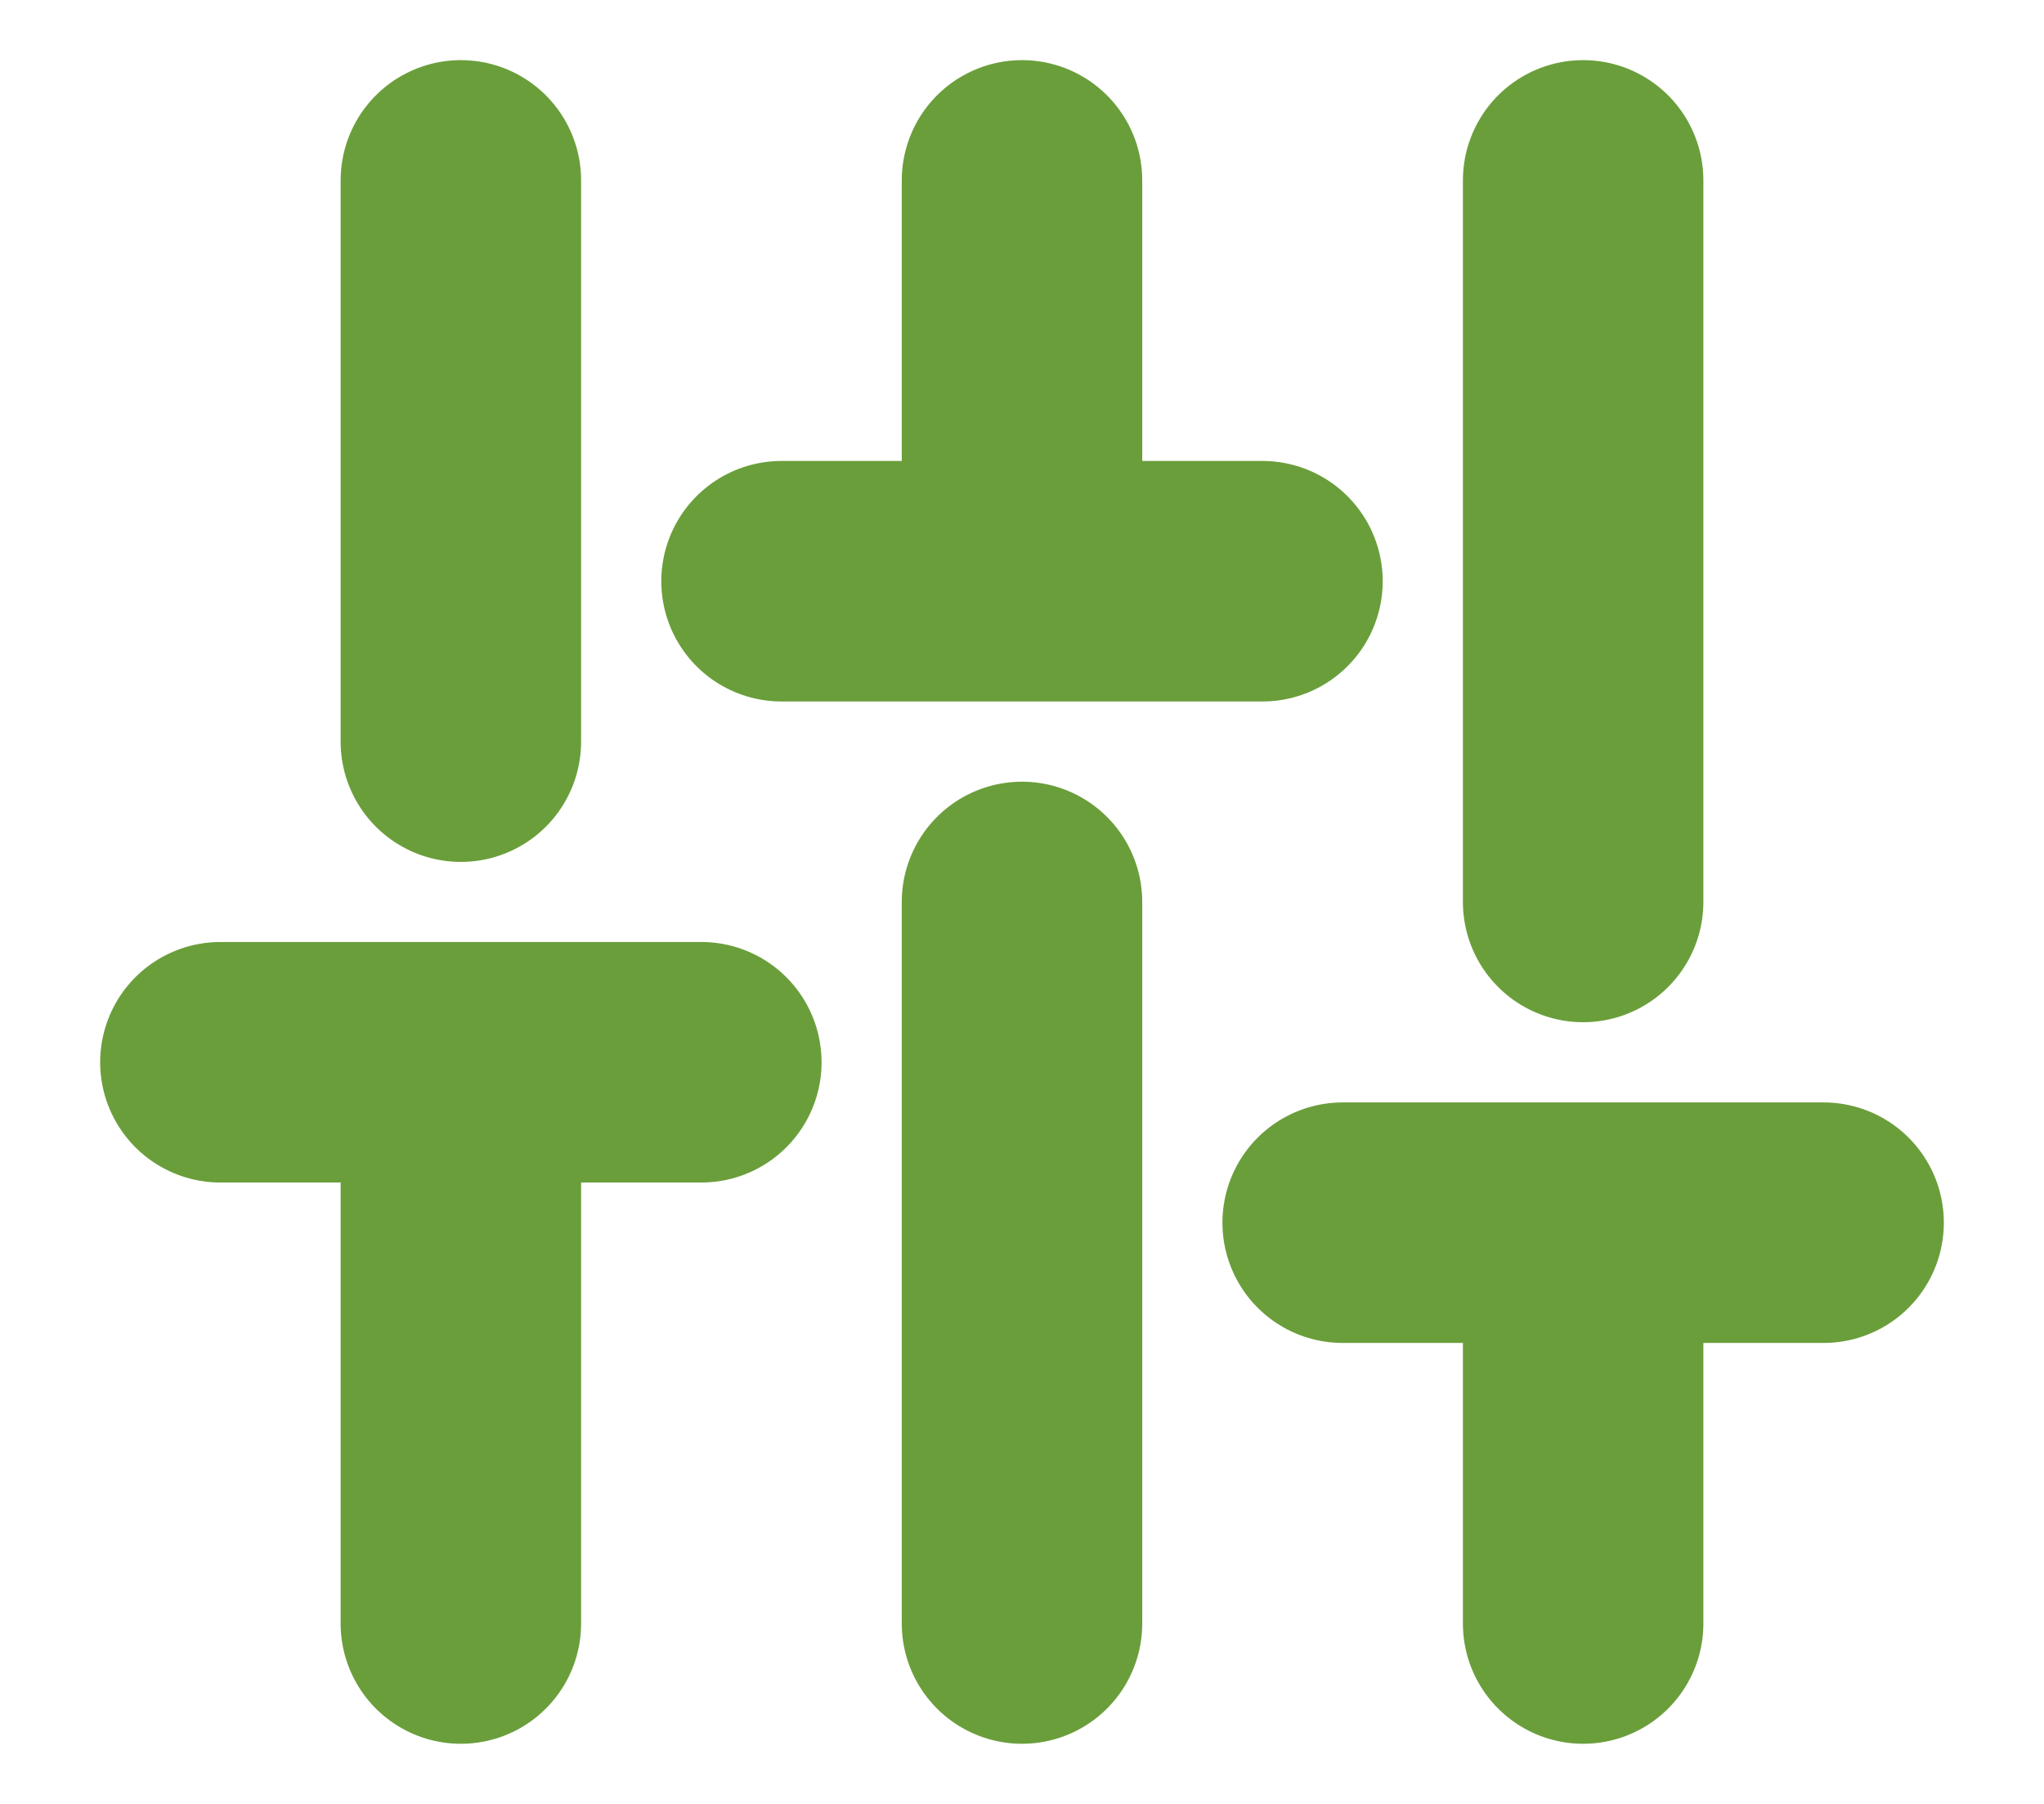 <svg width="17" height="15" viewBox="0 0 17 15" fill="none" xmlns="http://www.w3.org/2000/svg">
<path d="M3.833 13.5V8.833M3.833 6.167V1.5M8.5 13.5V7.5M8.5 4.833V1.5M13.167 13.5V10.167M13.167 7.5V1.5M1.833 8.833H5.833M6.5 4.833H10.5M11.167 10.167H15.167" stroke="#6A9E3B" stroke-width="2" stroke-linecap="round" stroke-linejoin="round"/>
</svg>
